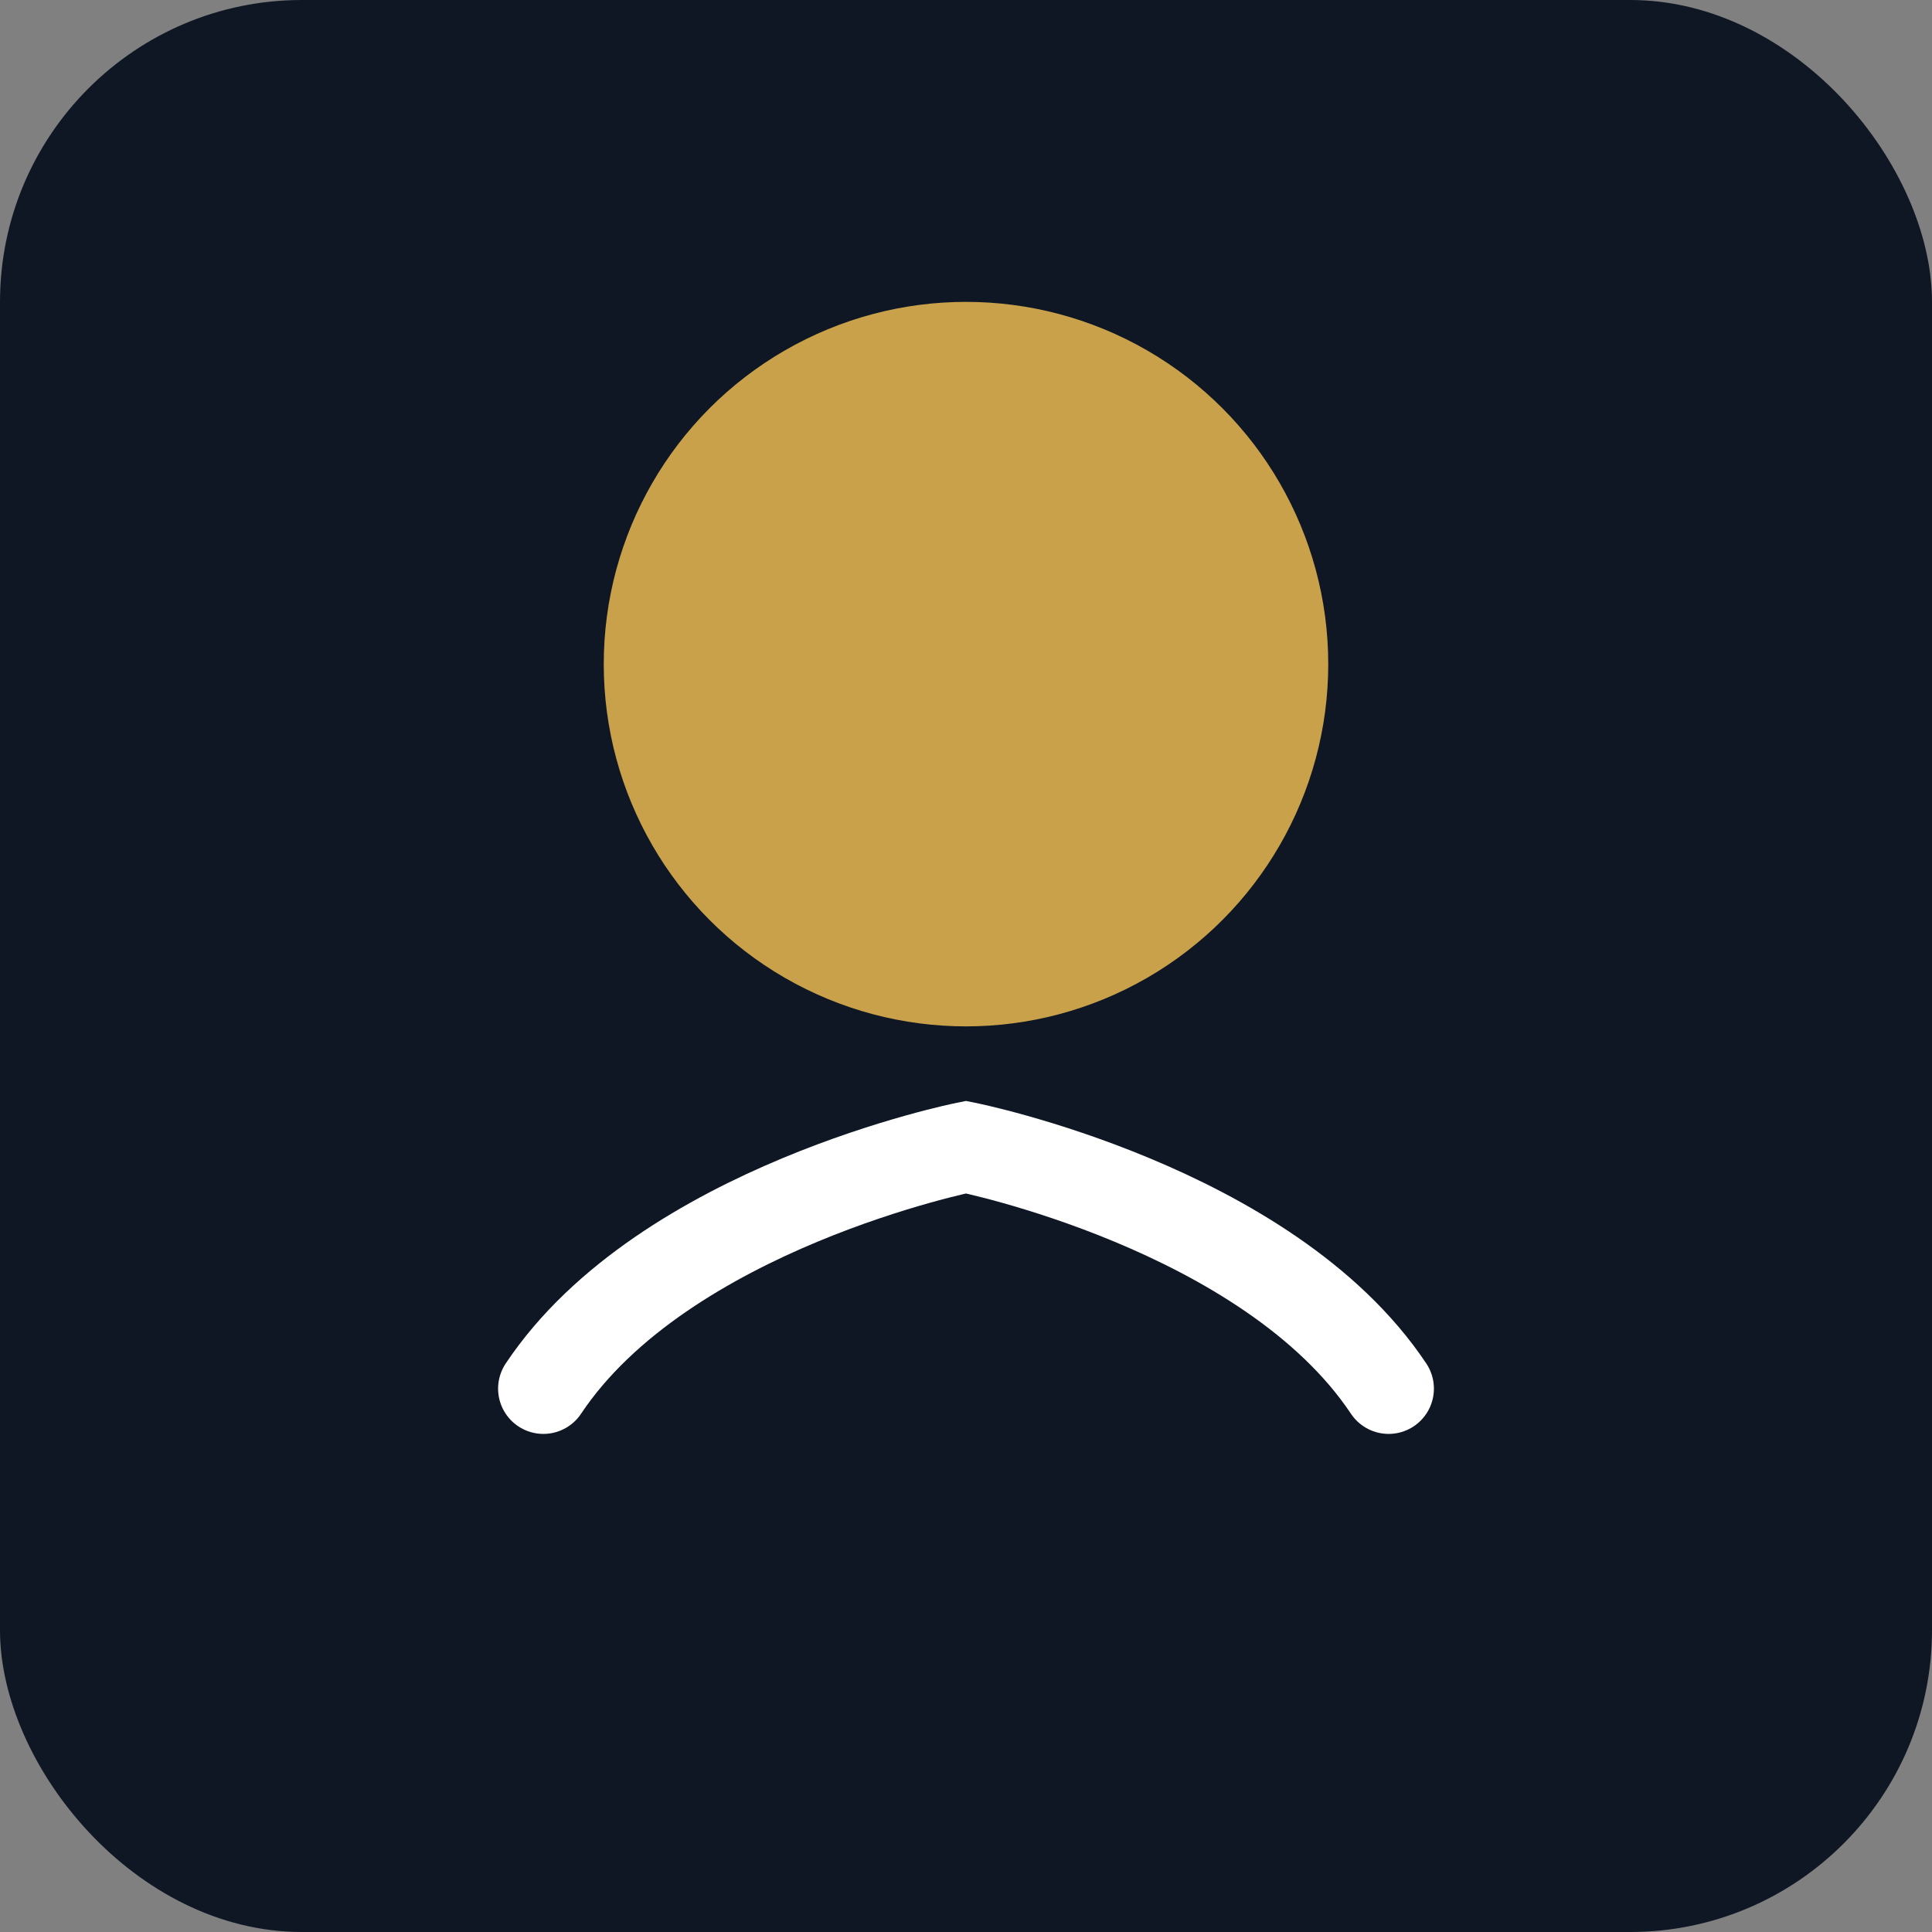 <?xml version="1.0" encoding="UTF-8"?>
<svg xmlns="http://www.w3.org/2000/svg" width="64" height="64" viewBox="0 0 64 64" role="img"
  aria-label="Borg logo favicon">
  <rect x="0" y="0" width="64" height="64" fill="#808080" stroke="none"/>
  <rect width="100%" height="100%" rx="10" fill="#0f1724" />
  <circle cx="32" cy="22" r="12" fill="#c9a14a" />
  <path d="M18 46c4-6 14-8 14-8s10 2 14 8" stroke="#ffffffcc" stroke-width="3"
    stroke-linecap="round" fill="none" />
</svg>